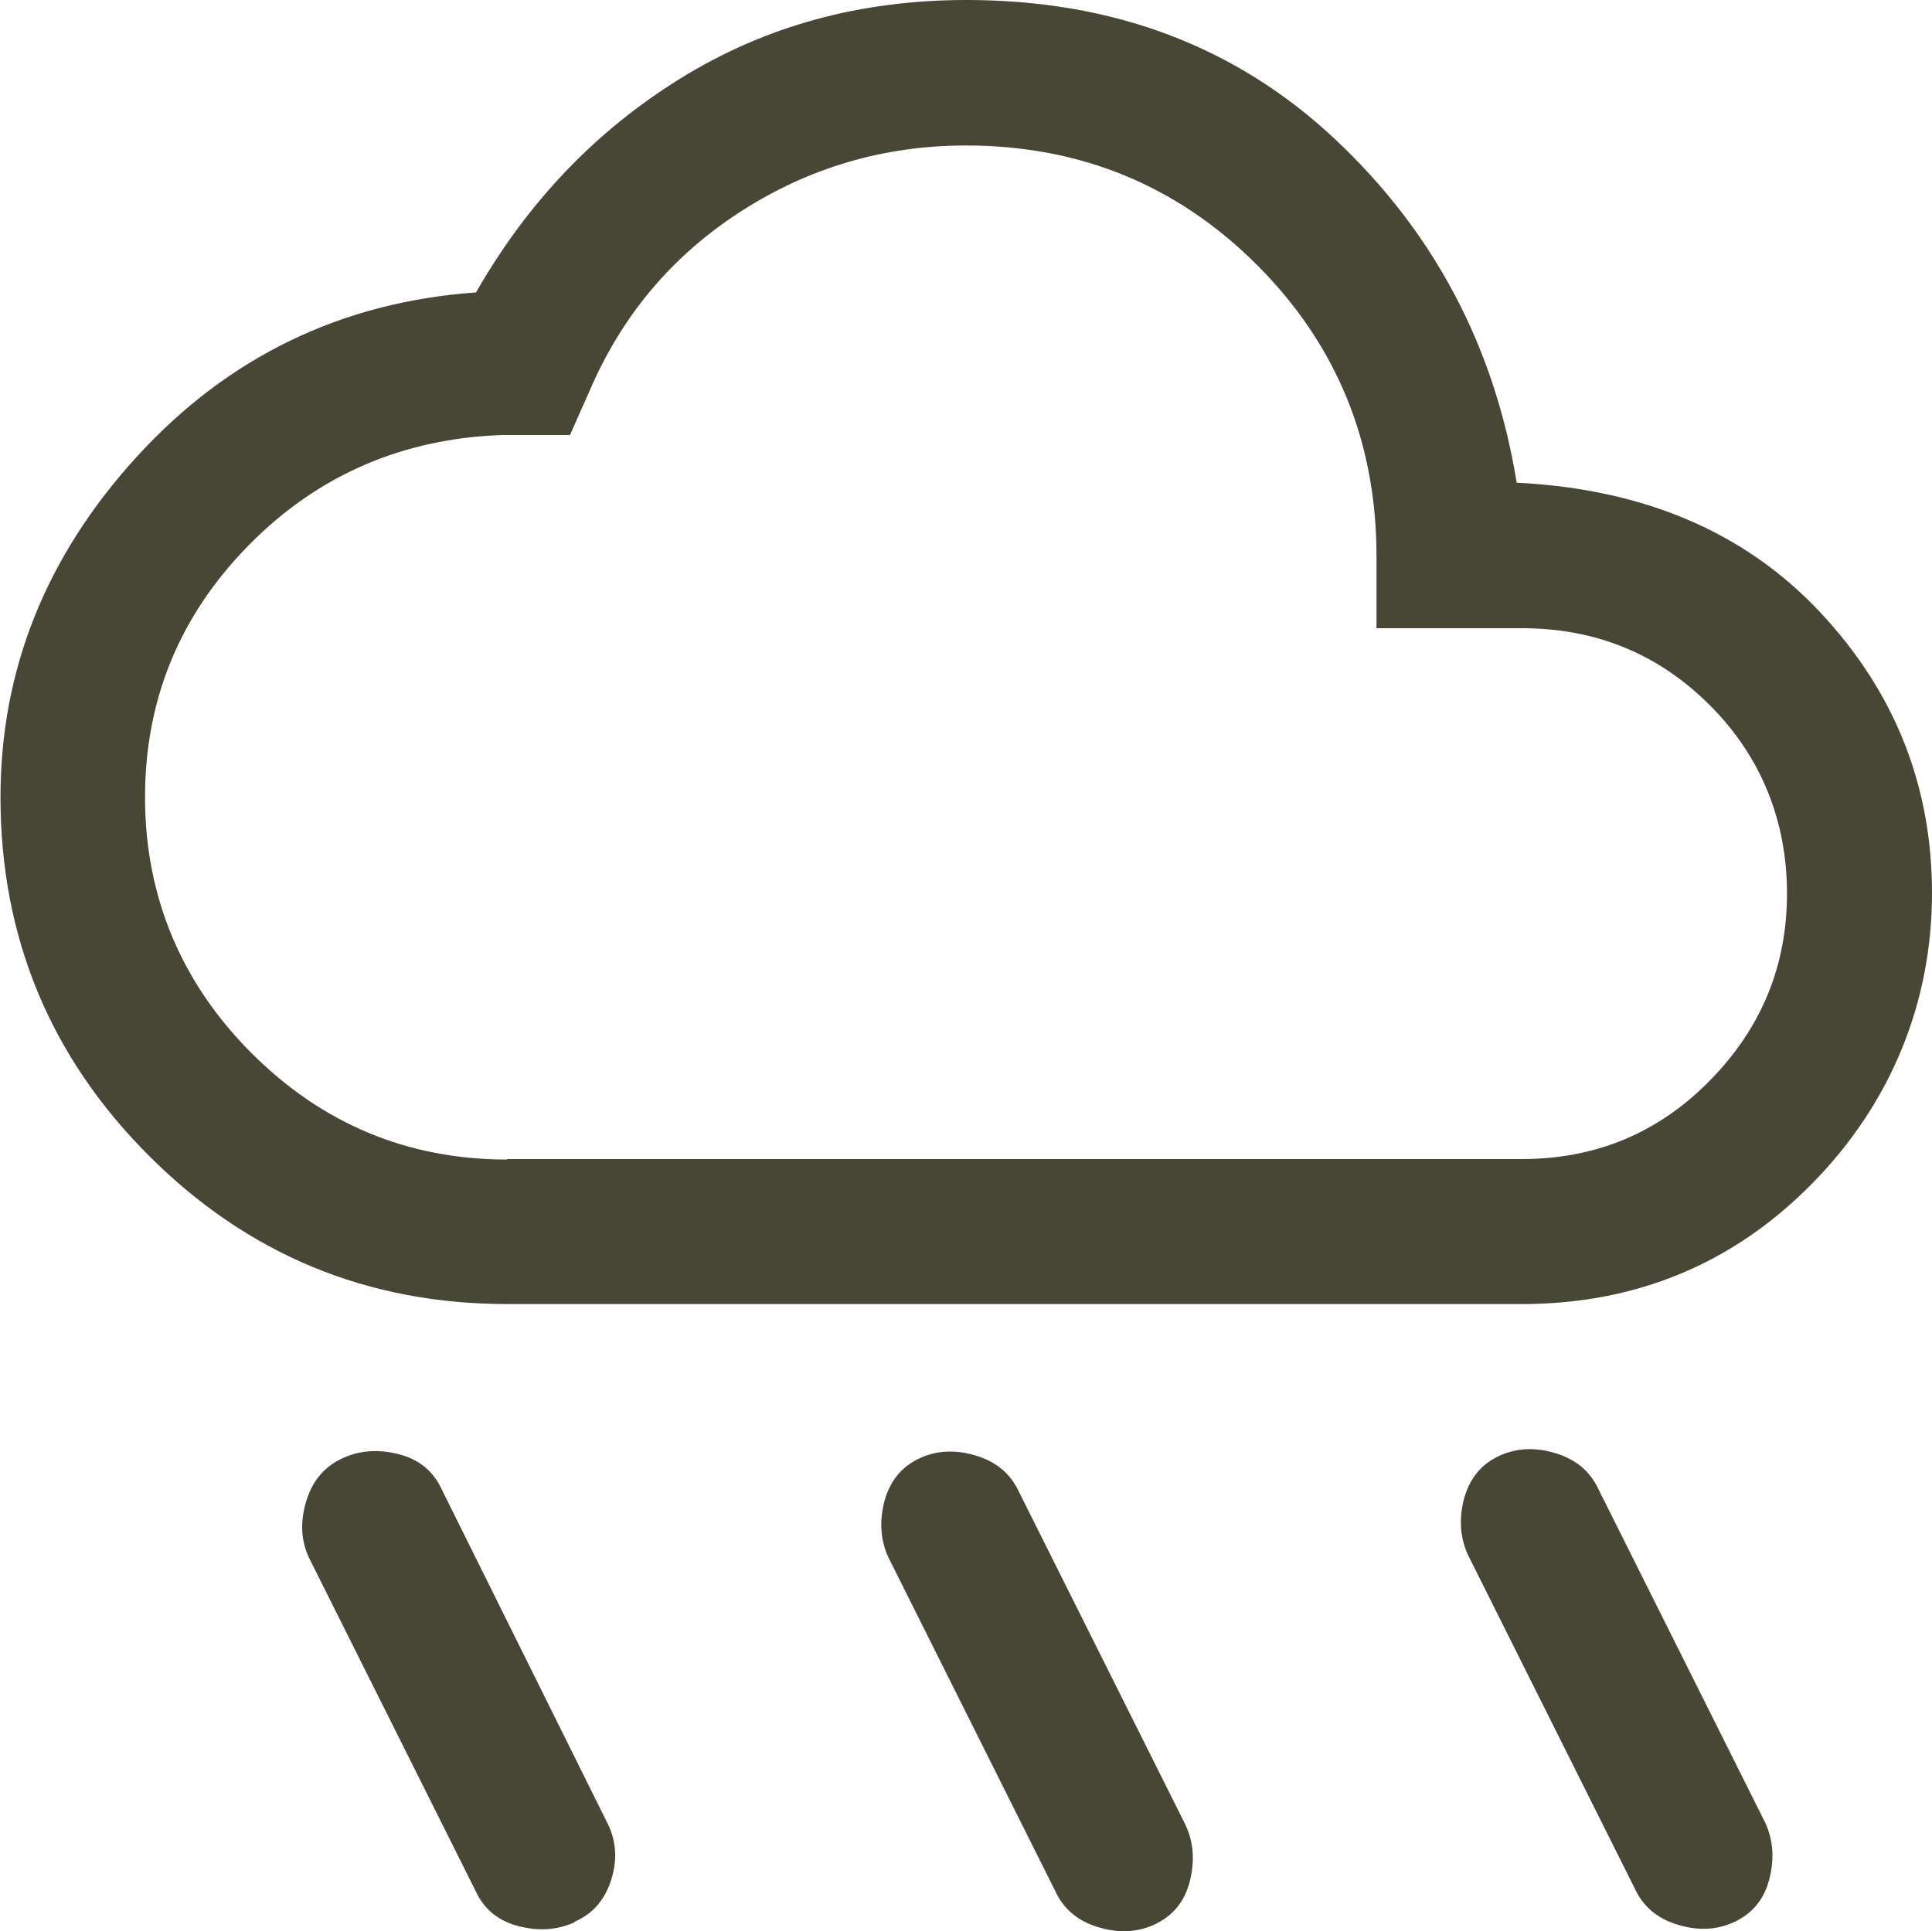 <?xml version="1.0" encoding="UTF-8"?><svg id="_レイヤー_2" xmlns="http://www.w3.org/2000/svg" viewBox="0 0 40.1 40.09"><defs><style>.cls-1{fill:#484635;}</style></defs><g id="_レイヤー_1-2"><path class="cls-1" d="m23.96,39.95c-.37.17-.76.18-1.18.05s-.71-.38-.88-.75l-3.46-6.92c-.17-.37-.19-.76-.08-1.18.12-.42.36-.71.73-.88s.76-.18,1.18-.05.71.38.88.75l3.46,6.92c.17.37.19.76.08,1.18s-.36.71-.73.88Zm12.03-.05c-.37.17-.76.18-1.18.05s-.71-.38-.88-.75l-3.46-6.92c-.17-.37-.19-.76-.08-1.18.12-.42.36-.71.73-.88s.76-.18,1.18-.05.71.38.88.75l3.46,6.92c.17.37.19.76.08,1.18s-.36.71-.73.88Zm-24.06,0c-.37.17-.76.19-1.18.08s-.71-.36-.88-.73l-3.46-6.92c-.17-.37-.18-.76-.05-1.18.13-.42.38-.71.75-.88s.76-.19,1.18-.08.71.36.88.73l3.46,6.97c.17.37.18.75.05,1.15s-.38.69-.75.85Zm-1.4-12.83c-2.91,0-5.39-1.03-7.44-3.08s-3.08-4.54-3.08-7.44c0-2.64.94-5,2.83-7.07,1.89-2.07,4.24-3.21,7.04-3.41,1.07-1.87,2.48-3.35,4.24-4.44s3.73-1.63,5.94-1.63c3.04,0,5.59.96,7.64,2.88s3.32,4.3,3.78,7.14c2.64.13,4.74,1.03,6.29,2.68s2.33,3.6,2.33,5.84-.83,4.34-2.48,6.02-3.67,2.51-6.04,2.51H10.53Zm0-3.01h21.05c1.54,0,2.84-.54,3.91-1.63s1.6-2.38,1.6-3.88-.53-2.84-1.6-3.91-2.37-1.6-3.91-1.6h-3.01v-1.5c0-2.37-.83-4.39-2.48-6.04s-3.67-2.48-6.04-2.48c-1.7,0-3.27.46-4.69,1.38s-2.46,2.16-3.13,3.73l-.4.9h-1.4c-2.07.07-3.83.83-5.26,2.28s-2.16,3.2-2.16,5.24.74,3.84,2.21,5.31,3.24,2.21,5.31,2.21Z"/></g></svg>